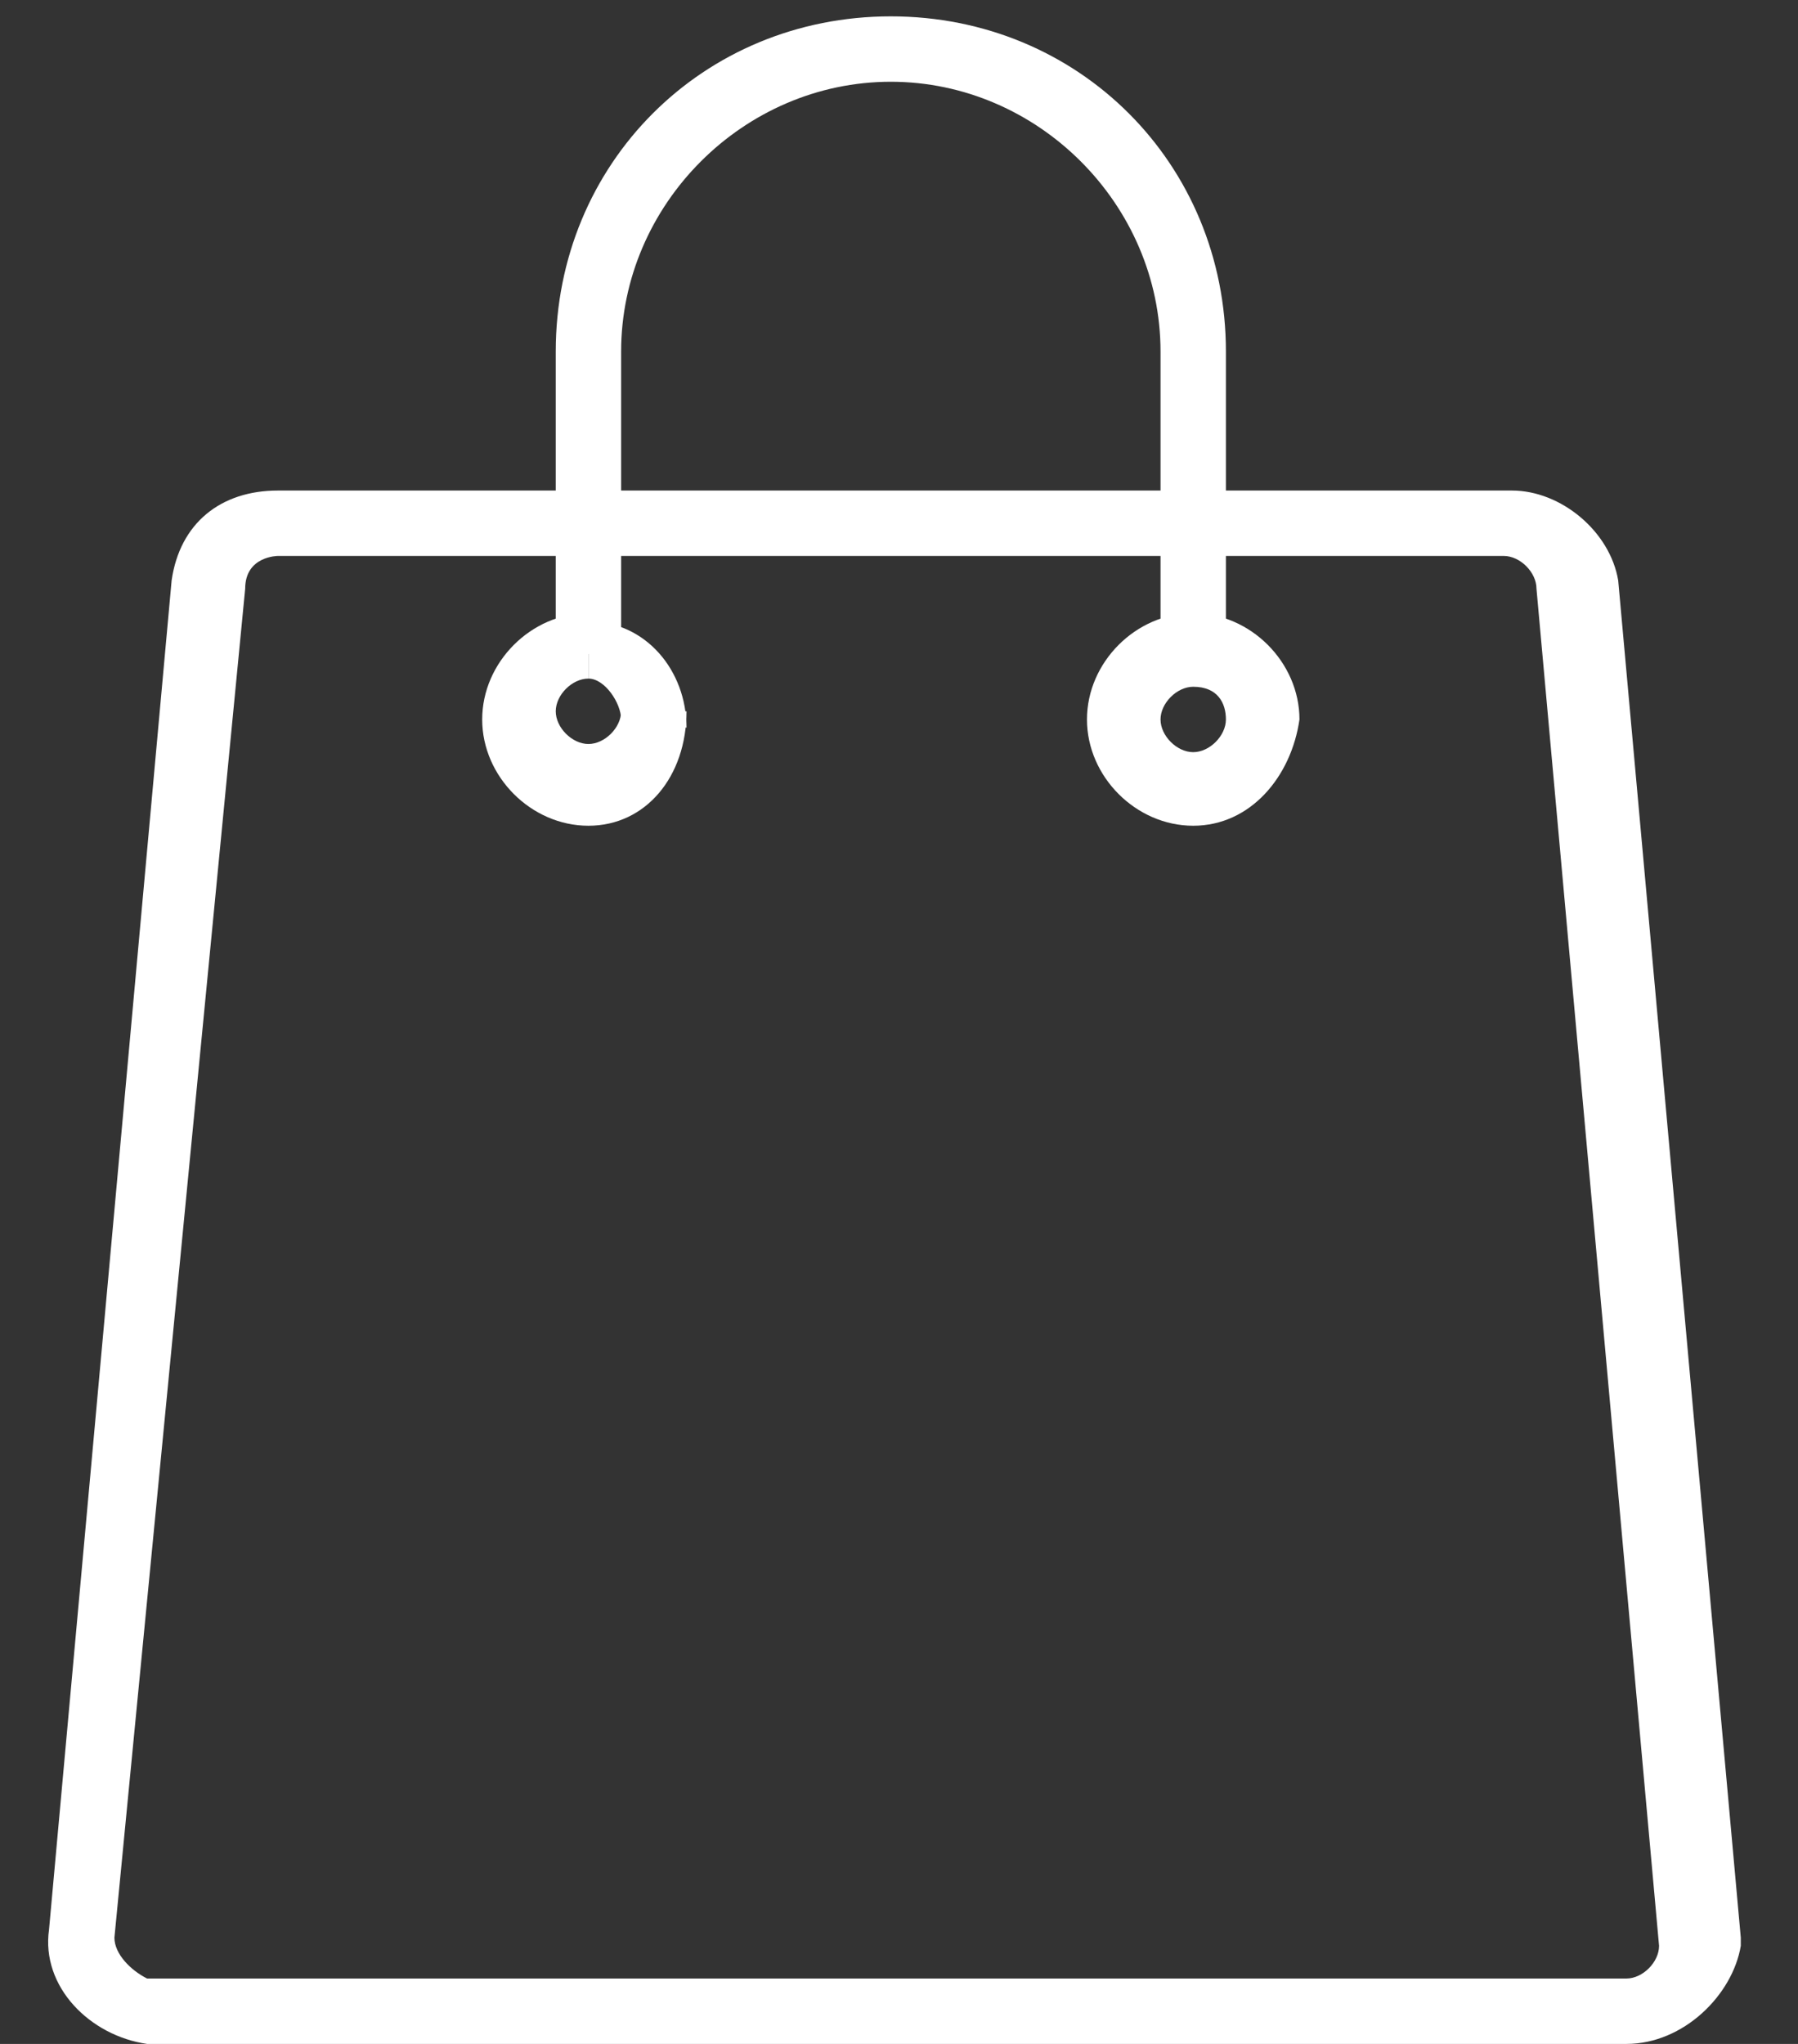 <?xml version="1.0" encoding="utf-8"?>
<!-- Generator: Adobe Illustrator 27.8.0, SVG Export Plug-In . SVG Version: 6.00 Build 0)  -->
<svg version="1.1" id="Livello_1" xmlns="http://www.w3.org/2000/svg" xmlns:xlink="http://www.w3.org/1999/xlink" x="0px" y="0px"
	 viewBox="0 0 22 25" style="enable-background:new 0 0 22 25;" xml:space="preserve">
<rect x="0" y="0" width="22" height="25" fill="#333333" stroke="none"/>
<style type="text/css">
	.st0{fill:#FFFFFF;}
</style>
<g>
	<path class="st0" d="M19.9,25h-18H1.8c-0.7-0.1-1.3-0.7-1.2-1.4L2.1,7.1C2.2,6.4,2.7,6,3.4,6h15.1c0.6,0,1.2,0.5,1.3,1.1l1.5,16.6
		v0.1C21.2,24.4,20.6,25,19.9,25z M3,7.2L1.4,23.7c0,0.2,0.2,0.4,0.4,0.5h18.1c0.2,0,0.4-0.2,0.4-0.4L18.8,7.2
		c0-0.2-0.2-0.4-0.4-0.4h-15C3.4,6.8,3,6.8,3,7.2z M7.6,8.8c0-0.2-0.2-0.5-0.4-0.5V7.6c0.7,0,1.2,0.6,1.2,1.3L7.6,8.8z"/>
	<path class="st0" d="M14.6,10.1c-0.7,0-1.3-0.6-1.3-1.3c0-0.7,0.6-1.3,1.3-1.3c0.7,0,1.3,0.6,1.3,1.3C15.8,9.5,15.3,10.1,14.6,10.1
		z M14.6,8.4c-0.2,0-0.4,0.2-0.4,0.4c0,0.2,0.2,0.4,0.4,0.4c0.2,0,0.4-0.2,0.4-0.4C15,8.6,14.9,8.4,14.6,8.4z"/>
	<path class="st0" d="M7.2,10.1c-0.7,0-1.3-0.6-1.3-1.3c0-0.7,0.6-1.3,1.3-1.3v0.8c-0.2,0-0.4,0.2-0.4,0.4s0.2,0.4,0.4,0.4
		c0.2,0,0.4-0.2,0.4-0.4h0.8C8.4,9.5,7.9,10.1,7.2,10.1z"/>
	<path class="st0" d="M15,8h-0.8V4.3c0-1.8-1.5-3.3-3.3-3.3c-1.8,0-3.3,1.5-3.3,3.3V8H6.8V4.3c0-2.3,1.8-4.1,4.1-4.1
		C13.2,0.2,15,2,15,4.3V8z"/>
</g>
</svg>
